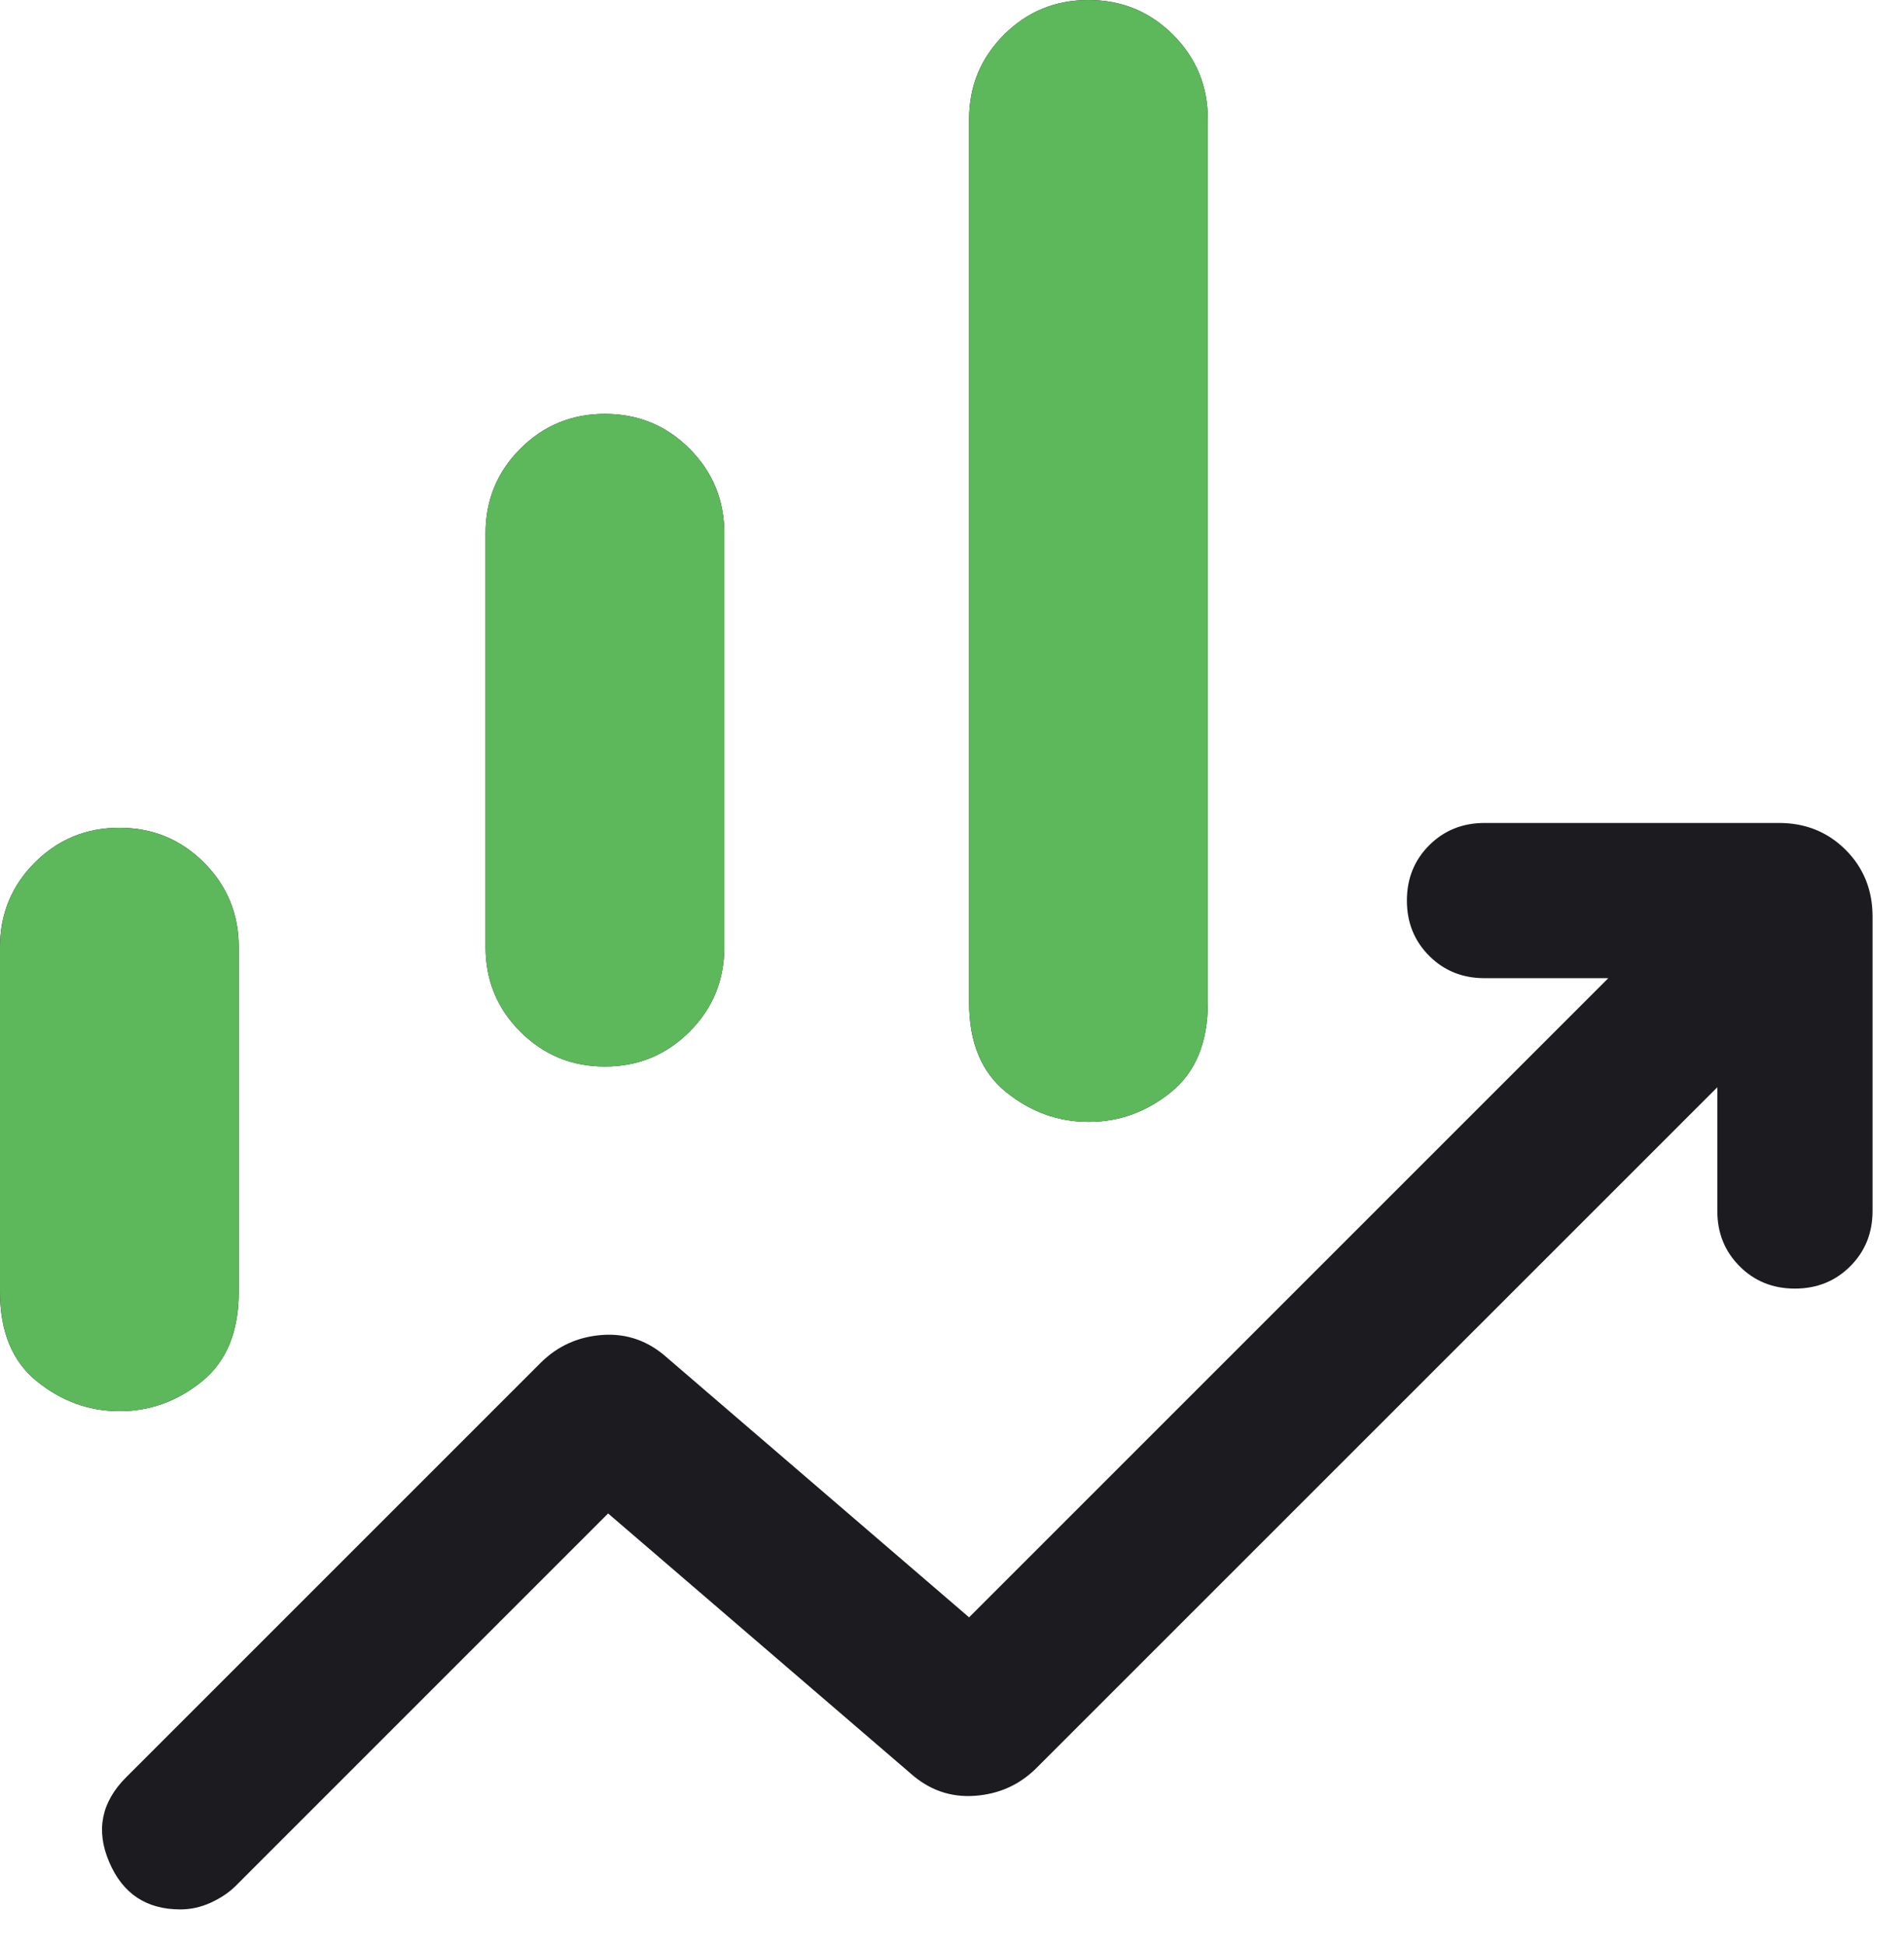 <svg width="46" height="47" viewBox="0 0 46 47" fill="none" xmlns="http://www.w3.org/2000/svg">
<path d="M11.731 22.884V12.884C11.731 12.083 12.011 11.402 12.572 10.841C13.133 10.28 13.814 10 14.615 10C15.416 10 16.097 10.28 16.658 10.841C17.219 11.402 17.499 12.083 17.499 12.884V22.884C17.499 23.686 17.219 24.367 16.658 24.927C16.097 25.488 15.416 25.769 14.615 25.769C13.814 25.769 13.133 25.488 12.572 24.927C12.011 24.367 11.731 23.686 11.731 22.884ZM23.413 24.221V2.884C23.413 2.083 23.694 1.402 24.254 0.841C24.815 0.28 25.496 0 26.297 0C27.099 0 27.78 0.28 28.341 0.841C28.901 1.402 29.182 2.083 29.182 2.884V24.221C29.182 25.183 28.886 25.904 28.294 26.384C27.702 26.865 27.038 27.106 26.301 27.106C25.565 27.106 24.9 26.865 24.305 26.384C23.71 25.904 23.413 25.183 23.413 24.221ZM0 31.211V22.884C0 22.083 0.28 21.402 0.841 20.841C1.402 20.28 2.083 20 2.884 20C3.686 20 4.367 20.28 4.928 20.841C5.488 21.402 5.769 22.083 5.769 22.884V31.211C5.769 32.173 5.473 32.894 4.881 33.374C4.288 33.855 3.624 34.096 2.888 34.096C2.151 34.096 1.486 33.855 0.891 33.374C0.297 32.894 0 32.173 0 31.211ZM4.356 46.134C3.535 46.134 2.962 45.752 2.637 44.987C2.311 44.223 2.448 43.541 3.047 42.942L13.057 32.932C13.467 32.522 13.967 32.296 14.555 32.254C15.143 32.213 15.665 32.397 16.12 32.807L23.413 39.077L38.856 23.634H35.865C35.334 23.634 34.889 23.455 34.529 23.095C34.17 22.735 33.99 22.29 33.99 21.759C33.99 21.227 34.17 20.782 34.529 20.423C34.889 20.064 35.334 19.884 35.865 19.884H42.981C43.621 19.884 44.157 20.101 44.591 20.534C45.023 20.967 45.24 21.504 45.24 22.144V29.259C45.24 29.791 45.06 30.236 44.701 30.595C44.341 30.955 43.896 31.134 43.364 31.134C42.833 31.134 42.388 30.955 42.029 30.595C41.67 30.236 41.49 29.791 41.49 29.259V26.269L25.047 42.711C24.637 43.122 24.138 43.348 23.55 43.389C22.962 43.431 22.44 43.247 21.985 42.836L14.692 36.567L5.683 45.577C5.525 45.731 5.327 45.863 5.09 45.972C4.853 46.08 4.609 46.134 4.356 46.134Z" fill="#1C1B1F"/>
<path d="M11.731 12.884V22.884C11.731 23.686 12.011 24.367 12.572 24.927C13.133 25.488 13.814 25.769 14.615 25.769C15.416 25.769 16.097 25.488 16.658 24.927C17.219 24.367 17.499 23.686 17.499 22.884V12.884C17.499 12.083 17.219 11.402 16.658 10.841C16.097 10.28 15.416 10 14.615 10C13.814 10 13.133 10.28 12.572 10.841C12.011 11.402 11.731 12.083 11.731 12.884Z" fill="#5CB85B"/>
<path d="M23.413 2.884V24.221C23.413 25.183 23.71 25.904 24.305 26.384C24.9 26.865 25.565 27.106 26.301 27.106C27.038 27.106 27.702 26.865 28.294 26.384C28.886 25.904 29.182 25.183 29.182 24.221V2.884C29.182 2.083 28.901 1.402 28.341 0.841C27.78 0.28 27.099 0 26.297 0C25.496 0 24.815 0.28 24.254 0.841C23.694 1.402 23.413 2.083 23.413 2.884Z" fill="#5CB85B"/>
<path d="M0 22.884V31.211C0 32.173 0.297 32.894 0.891 33.374C1.486 33.855 2.151 34.096 2.888 34.096C3.624 34.096 4.288 33.855 4.881 33.374C5.473 32.894 5.769 32.173 5.769 31.211V22.884C5.769 22.083 5.488 21.402 4.928 20.841C4.367 20.28 3.686 20 2.884 20C2.083 20 1.402 20.28 0.841 20.841C0.28 21.402 0 22.083 0 22.884Z" fill="#5CB85B"/>
</svg>
